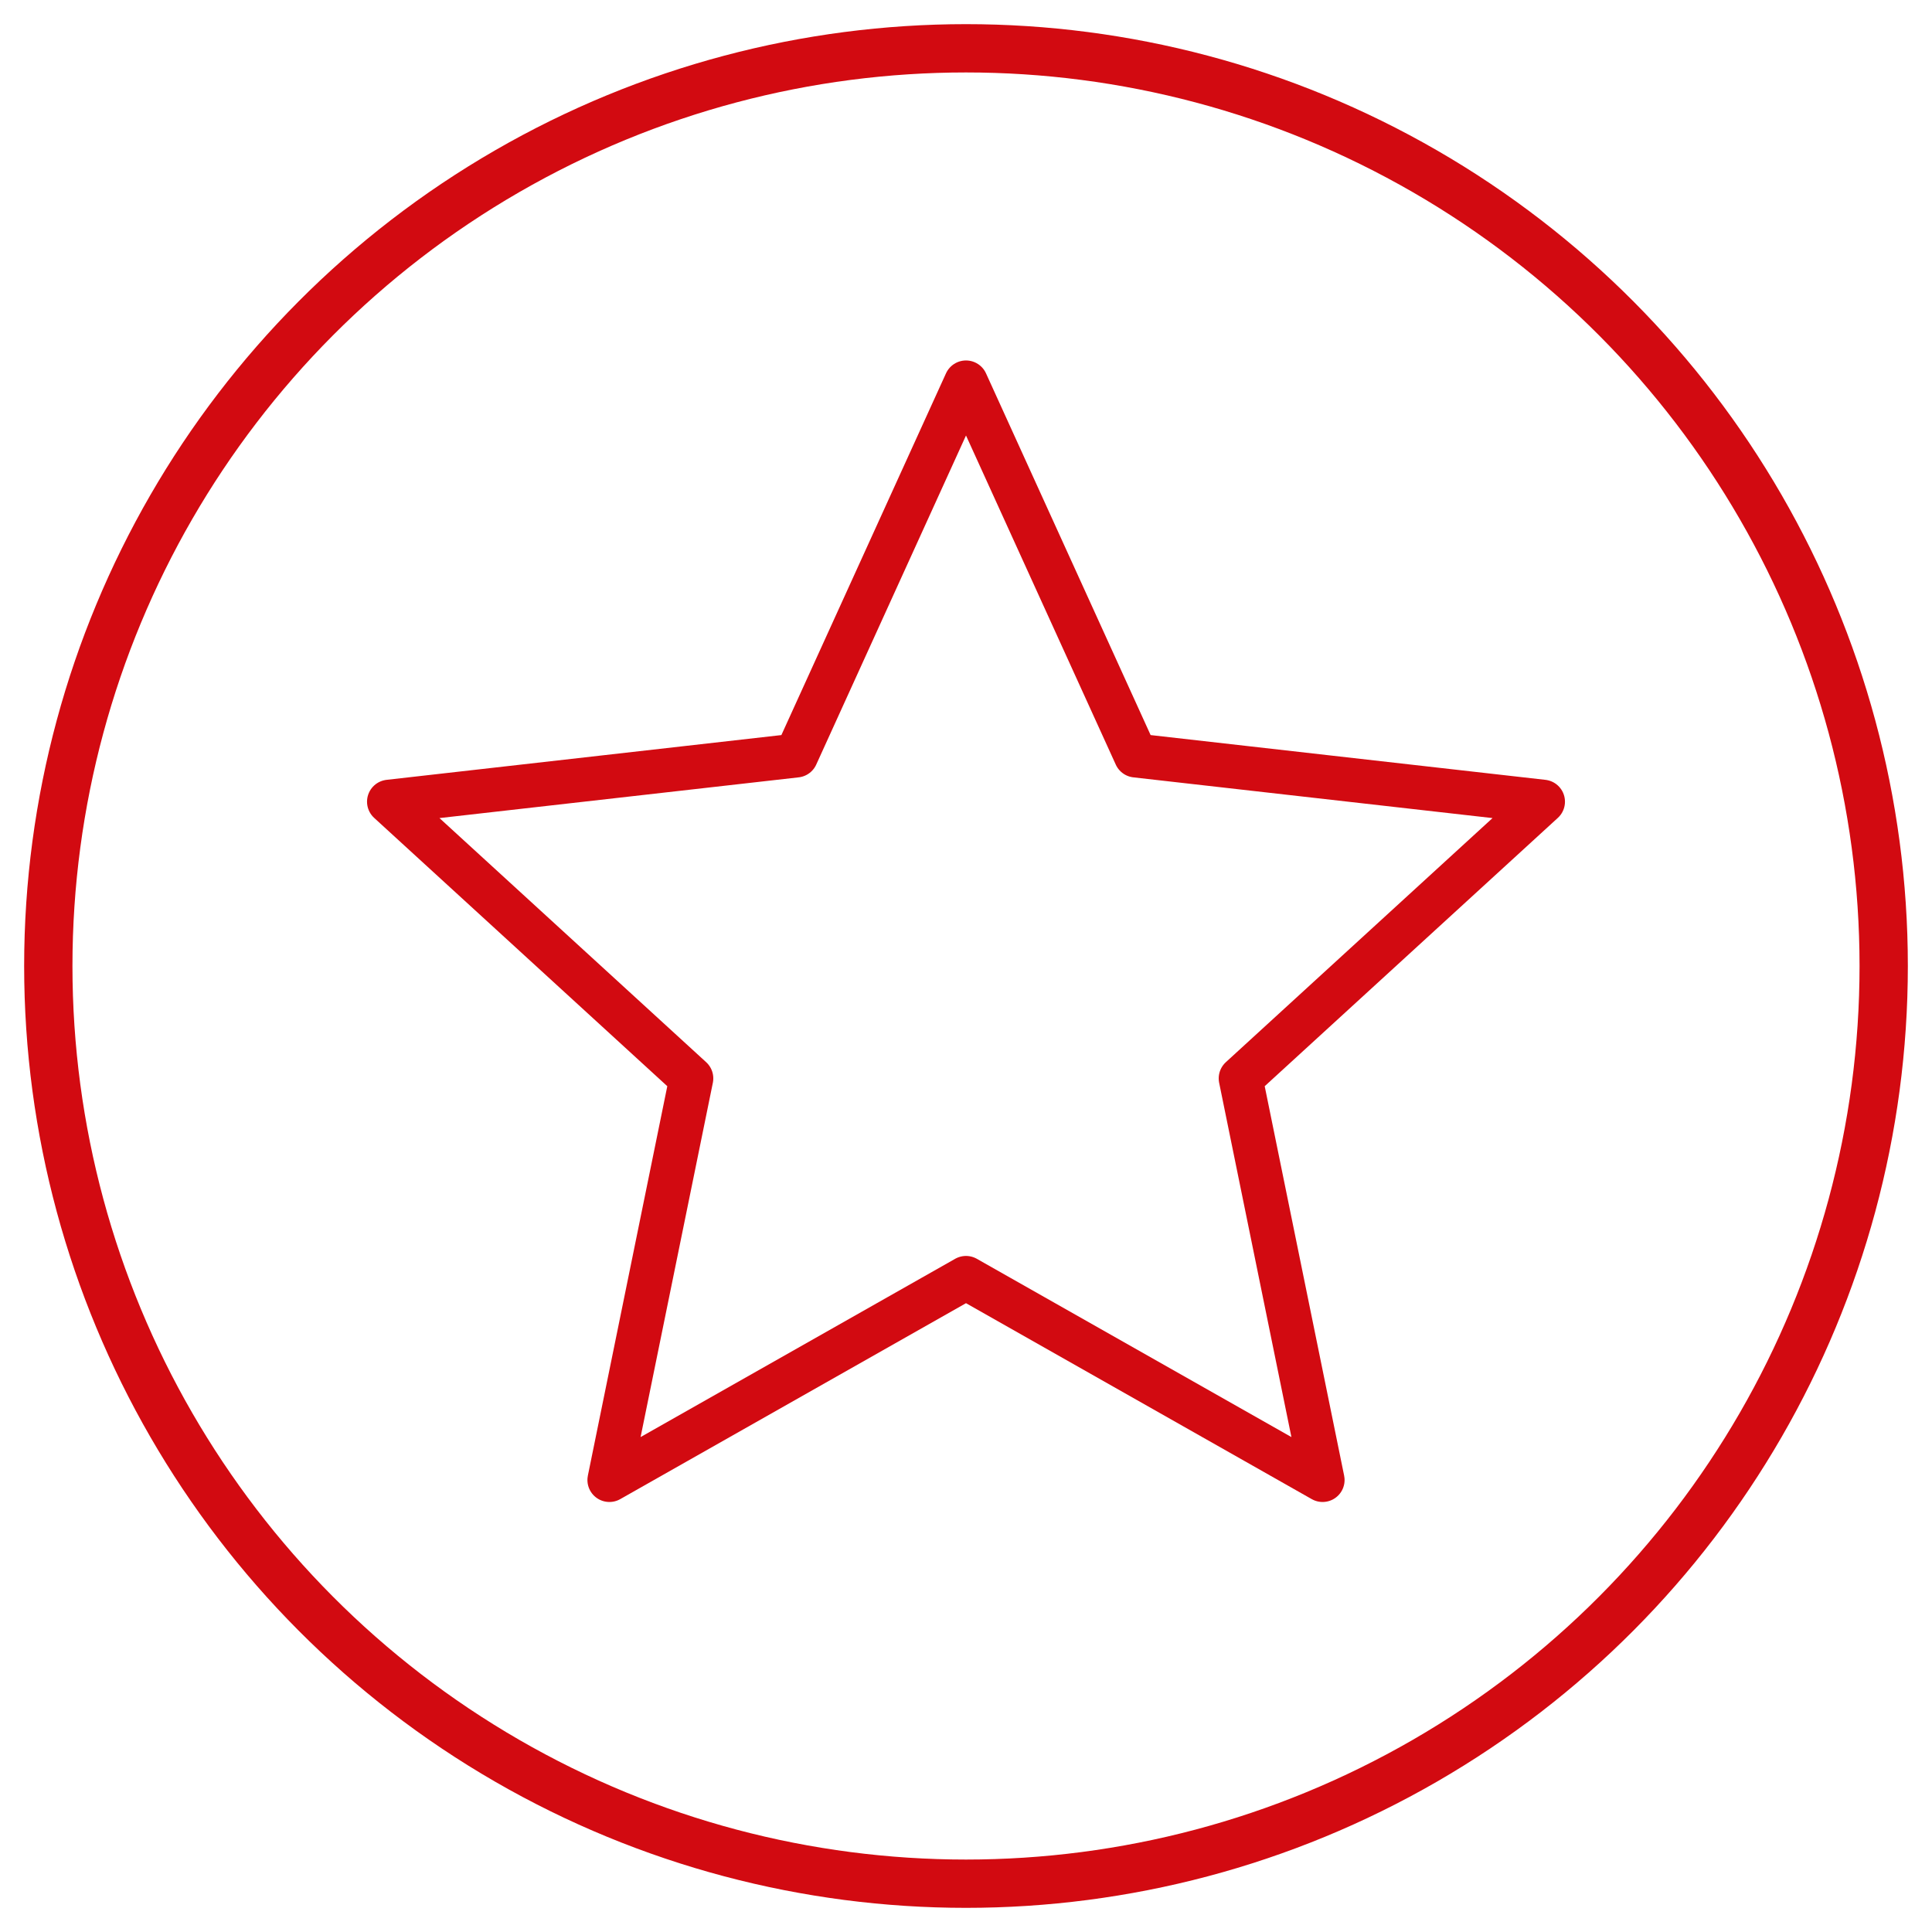 <?xml version="1.0" encoding="UTF-8"?><svg id="Layer_1" xmlns="http://www.w3.org/2000/svg" width="40" height="40" viewBox="0 0 40 40"><defs><style>.cls-1{stroke-linecap:round;stroke-linejoin:round;stroke-width:.91px;}.cls-1,.cls-2{fill:none;stroke:#d20a11;}.cls-2{stroke-miterlimit:10;}</style></defs><polygon class="cls-1" points="20 7.918 23.515 15.642 31.946 16.598 25.687 22.327 27.383 30.642 20 26.458 12.617 30.642 14.313 22.327 8.054 16.598 16.485 15.642 20 7.918"/><circle class="cls-2" cx="20" cy="20" r="19"/></svg>